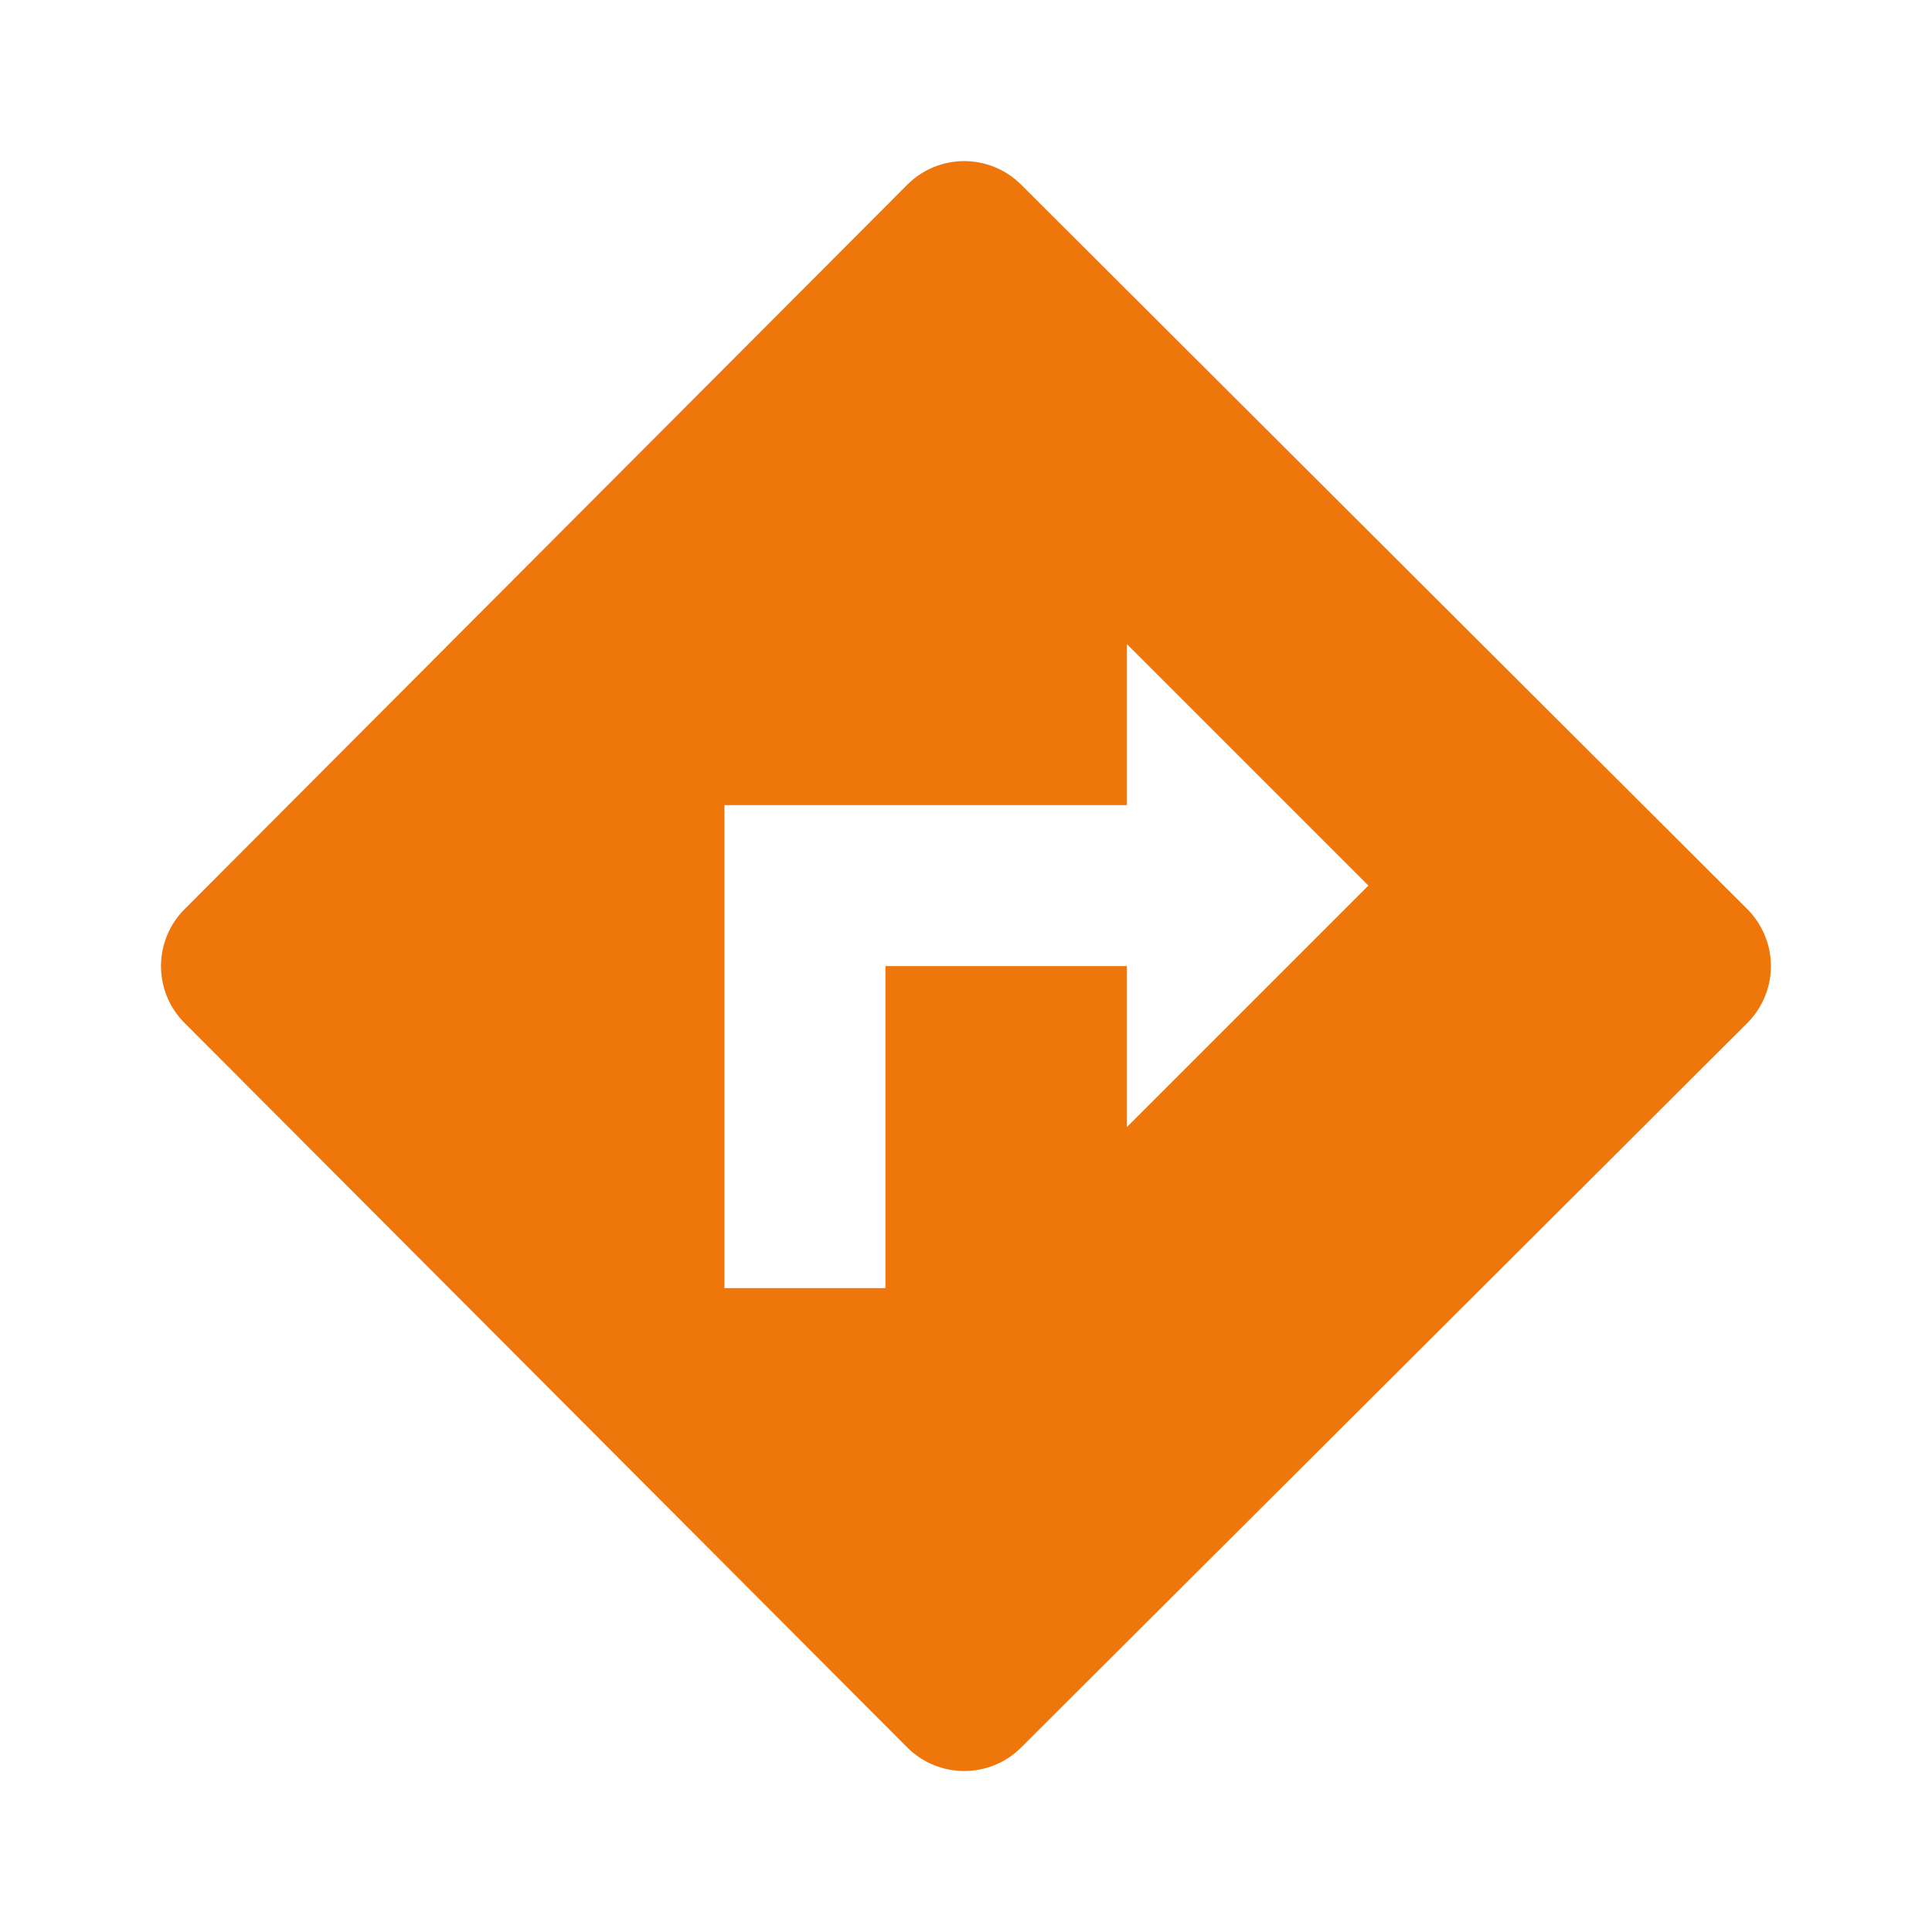 <svg width="24" height="24" viewBox="0 0 24 24" fill="none" xmlns="http://www.w3.org/2000/svg">
<path d="M2.292 12.707L11.27 21.707C11.659 22.097 12.295 22.098 12.684 21.709L21.705 12.709C21.798 12.616 21.872 12.506 21.922 12.384C21.973 12.263 21.999 12.133 21.999 12.001C21.999 11.87 21.973 11.739 21.922 11.618C21.872 11.496 21.798 11.386 21.705 11.293L12.684 2.293C12.496 2.106 12.242 2.001 11.976 2.001C11.711 2.002 11.457 2.107 11.27 2.295L2.292 11.295C2.105 11.482 2 11.736 2 12.001C2 12.266 2.105 12.52 2.292 12.707ZM8.999 10.001H13.999V8.001L16.999 11.001L13.999 14.001V12.001H10.999V16.001H8.999V10.001Z" fill="#EF760B"/>
</svg>
